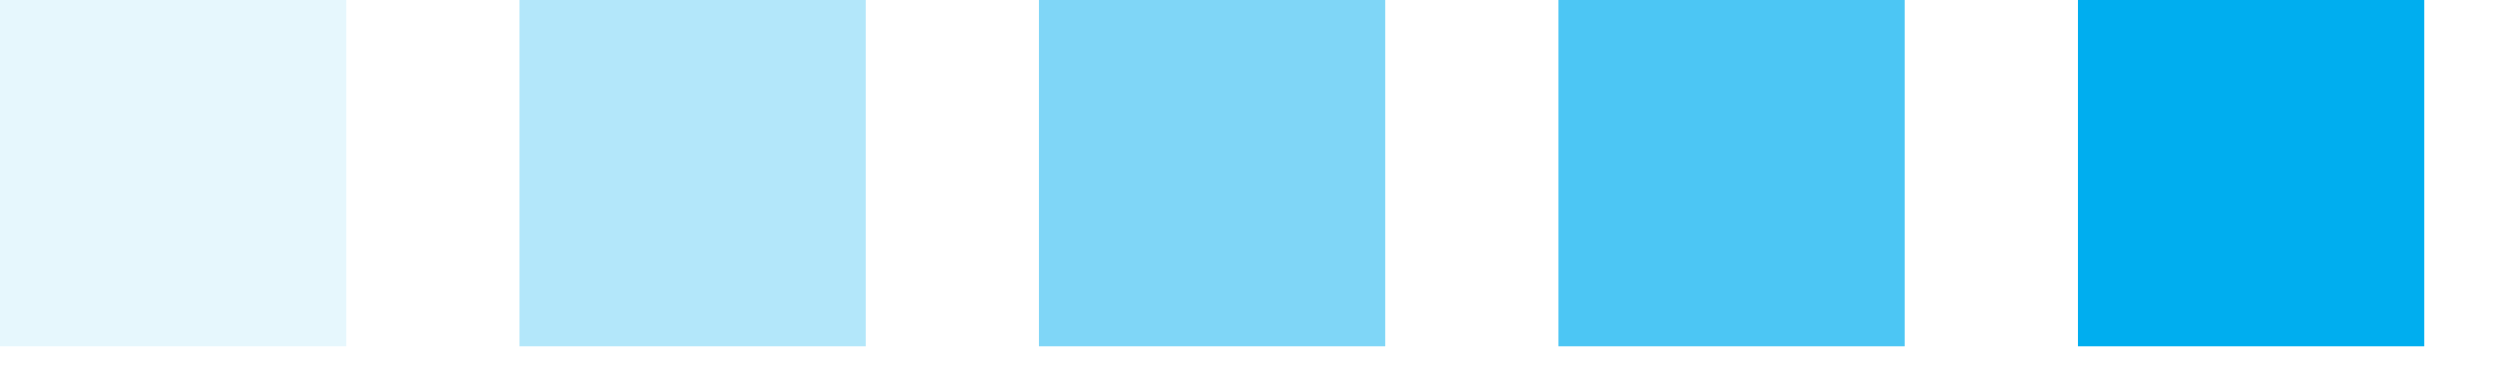 <?xml version="1.0" encoding="UTF-8"?>
<svg width="33px" height="5px" viewBox="0 0 33 5" version="1.1" xmlns="http://www.w3.org/2000/svg" xmlns:xlink="http://www.w3.org/1999/xlink">
    <title>Icons / Generic / Arrow bespoke 2</title>
    <g id="Icons-/-Generic-/-Arrow-bespoke-2" stroke="none" stroke-width="1" fill="none" fill-rule="evenodd">
        <g id="Group-11-Copy" fill="#00AEEF">
            <g id="Path-2" opacity="0.5" transform="translate(13.714, 0)">
                <polygon id="Path" points="0 0 4.571 0 4.571 4.571 0 4.571"></polygon>
            </g>
            <g id="Path-2-Copy" transform="translate(27.429, 0)">
                <polygon id="Path" points="0 0 4.571 0 4.571 4.571 0 4.571"></polygon>
            </g>
            <g id="Path-Copy-5" opacity="0.3" transform="translate(6.857, 0)">
                <polygon id="Path-Copy-2" points="0 0 4.571 0 4.571 4.571 0 4.571"></polygon>
            </g>
            <g id="Path-Copy-6" opacity="0.7" transform="translate(20.571, 0)">
                <polygon id="Path-Copy-2" points="0 0 4.571 0 4.571 4.571 0 4.571"></polygon>
            </g>
            <g id="Path-Copy-4" opacity="0.1">
                <polygon id="Path-Copy-3" points="0 0 4.571 0 4.571 4.571 0 4.571"></polygon>
            </g>
        </g>
    </g>
</svg>